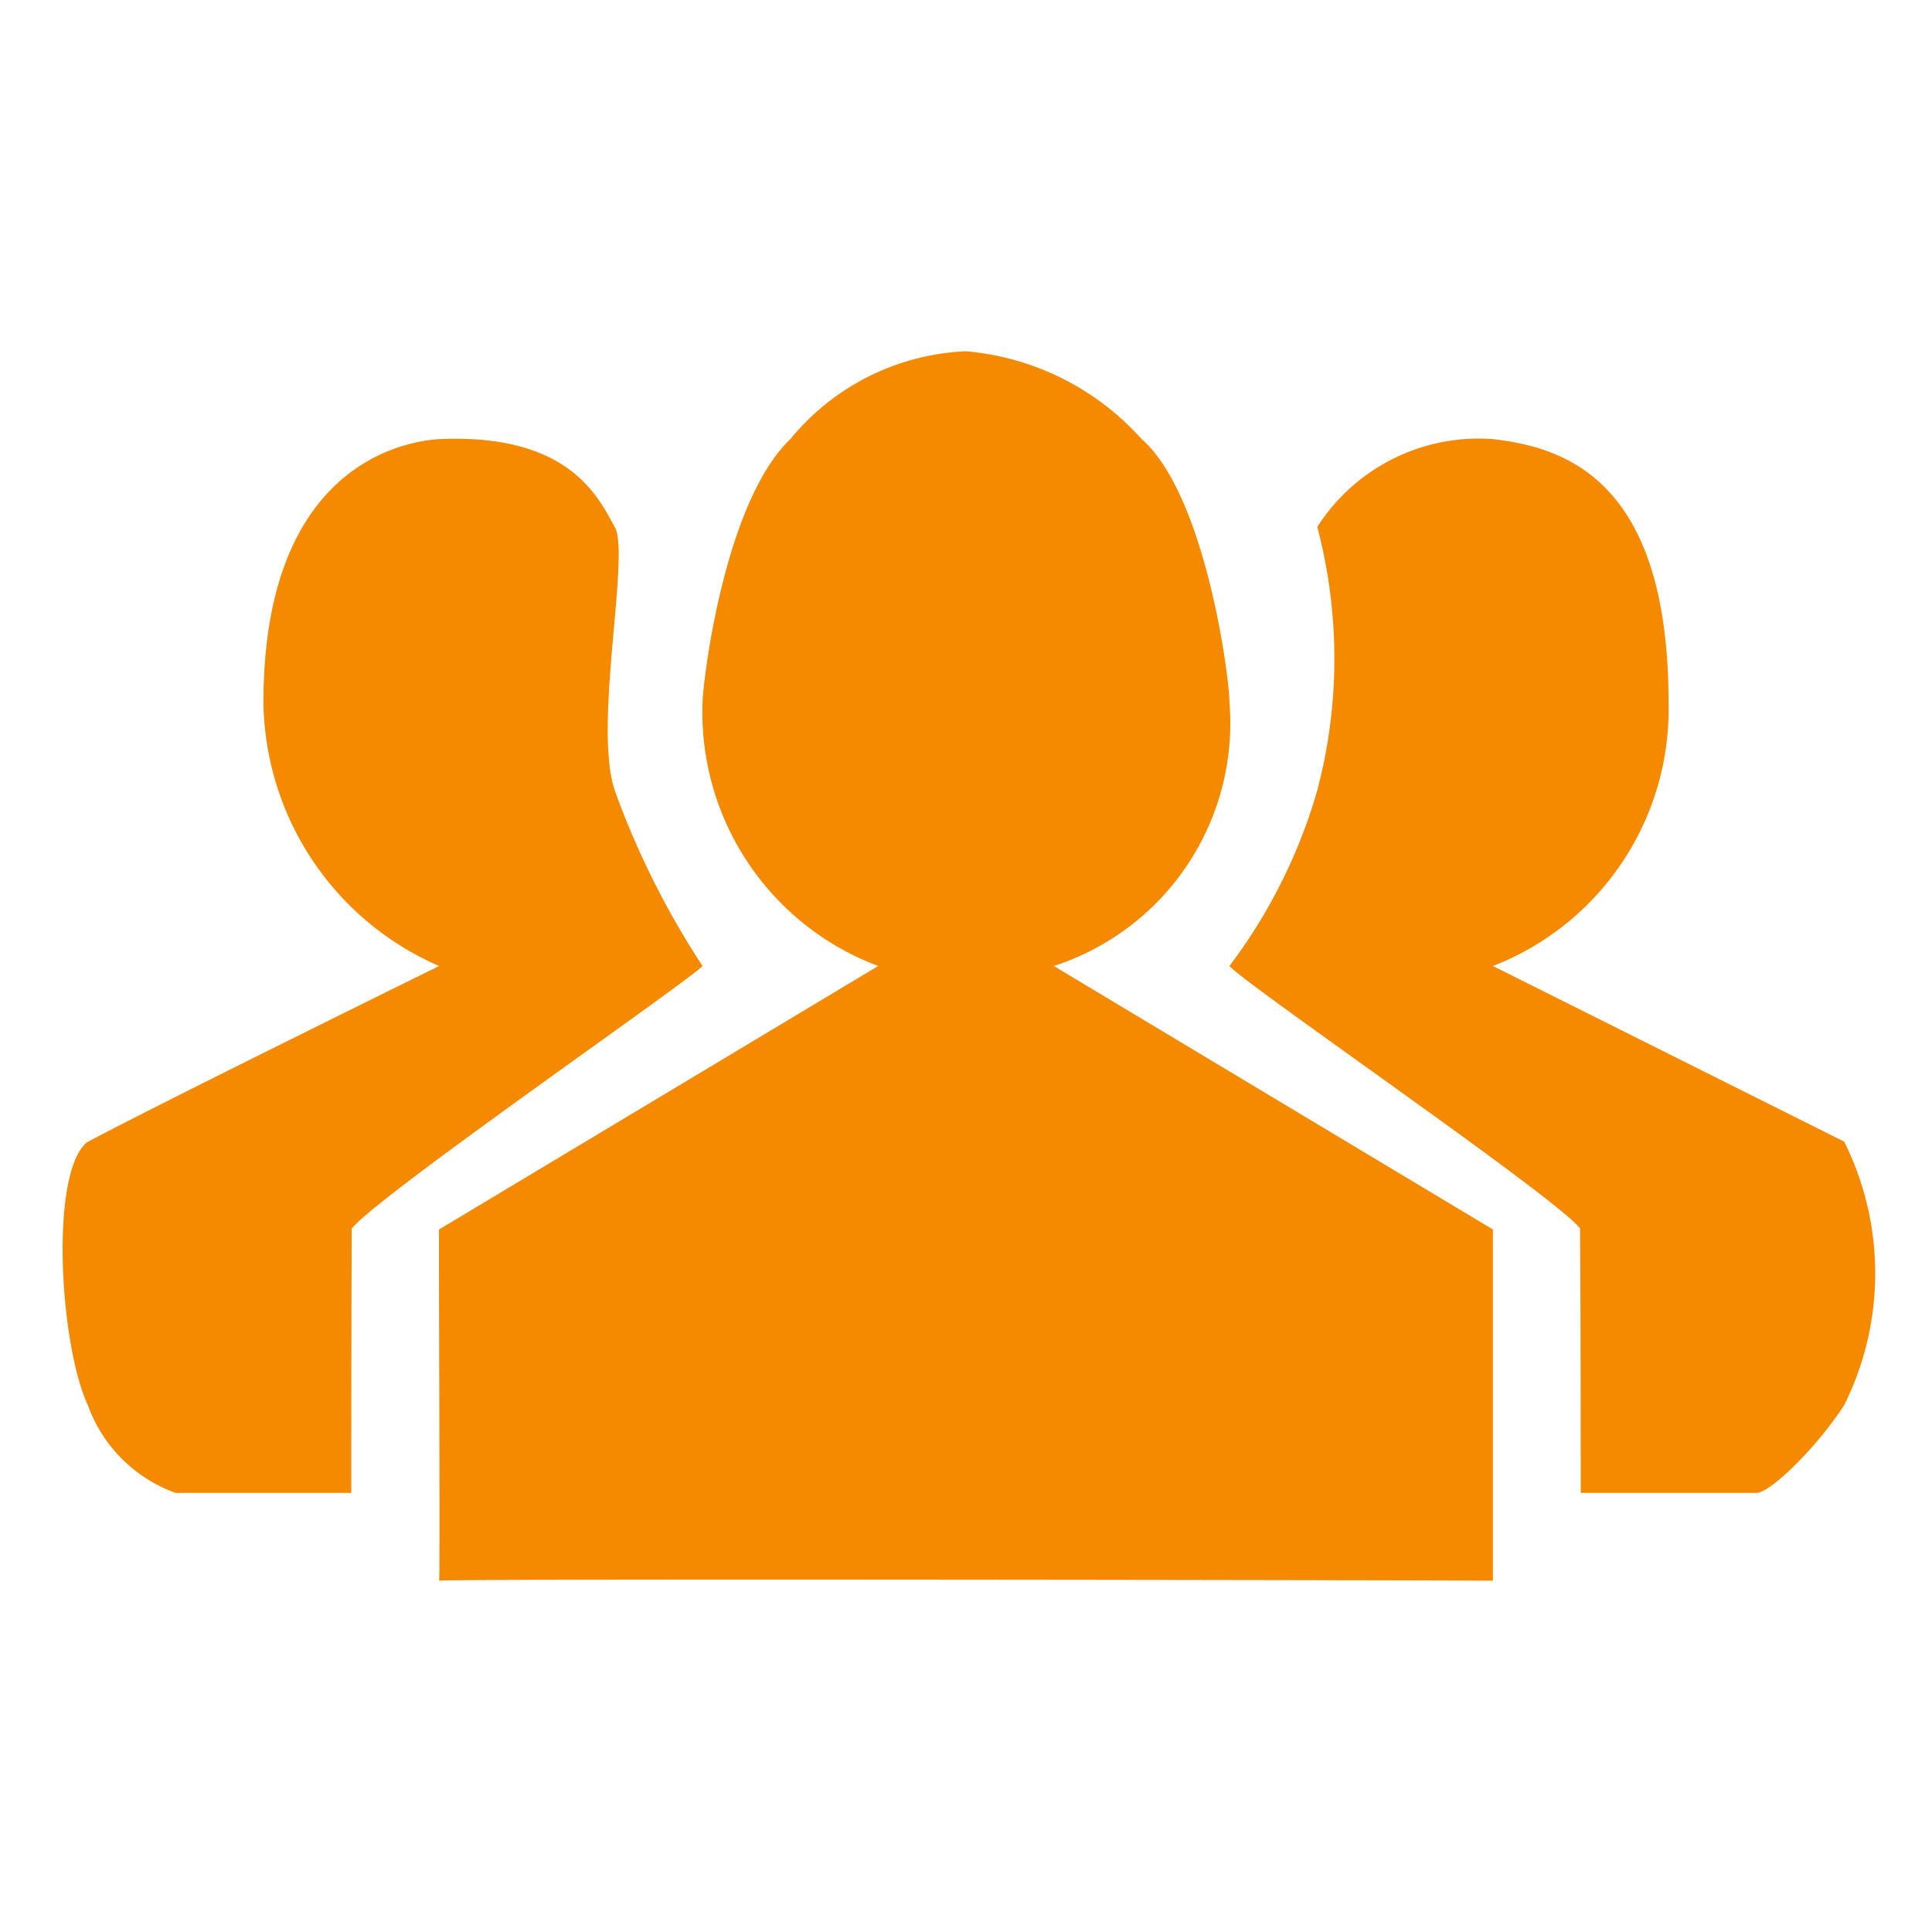 <svg id="icon_grp" xmlns="http://www.w3.org/2000/svg" width="22" height="22" viewBox="0 0 22 22">
  <rect id="Rectangle_291" data-name="Rectangle 291" width="22" height="22" fill="none"/>
  <path id="icon_GRP-2" data-name="icon_GRP" d="M106.527,266.459c0-.005-12.028-.026-12,0,.013-.026-.007-4.007,0-4l5-3a3.086,3.086,0,0,1-2-3c0-.191.235-2.269,1-3a2.735,2.735,0,0,1,2-1,3.034,3.034,0,0,1,2,1c.725.633,1,2.706,1,3a2.906,2.906,0,0,1-2,3l5,3Zm-13-4c.011.018,0-.368,0,3h-2a1.659,1.659,0,0,1-1-1c-.324-.7-.437-2.672,0-3,.006.011-.235.088,4-2a3.321,3.321,0,0,1-2-3c0-2.575,1.452-2.963,2-3,1.512-.066,1.821.69,2,1s-.248,2.263,0,3a9.528,9.528,0,0,0,1,2C97.366,259.635,93.711,262.157,93.527,262.459Zm17-1a3.361,3.361,0,0,1,0,3c-.3.467-.838,1-1,1h-2c0-3.368-.016-3.016,0-3-.184-.3-3.809-2.779-4-3a6.134,6.134,0,0,0,1-2,5.873,5.873,0,0,0,0-3,2.184,2.184,0,0,1,2-1c.779.093,2,.421,2,3a3.136,3.136,0,0,1-2,3Z" transform="translate(-89.527 -248.459)" fill="#f58900"/>
</svg>
